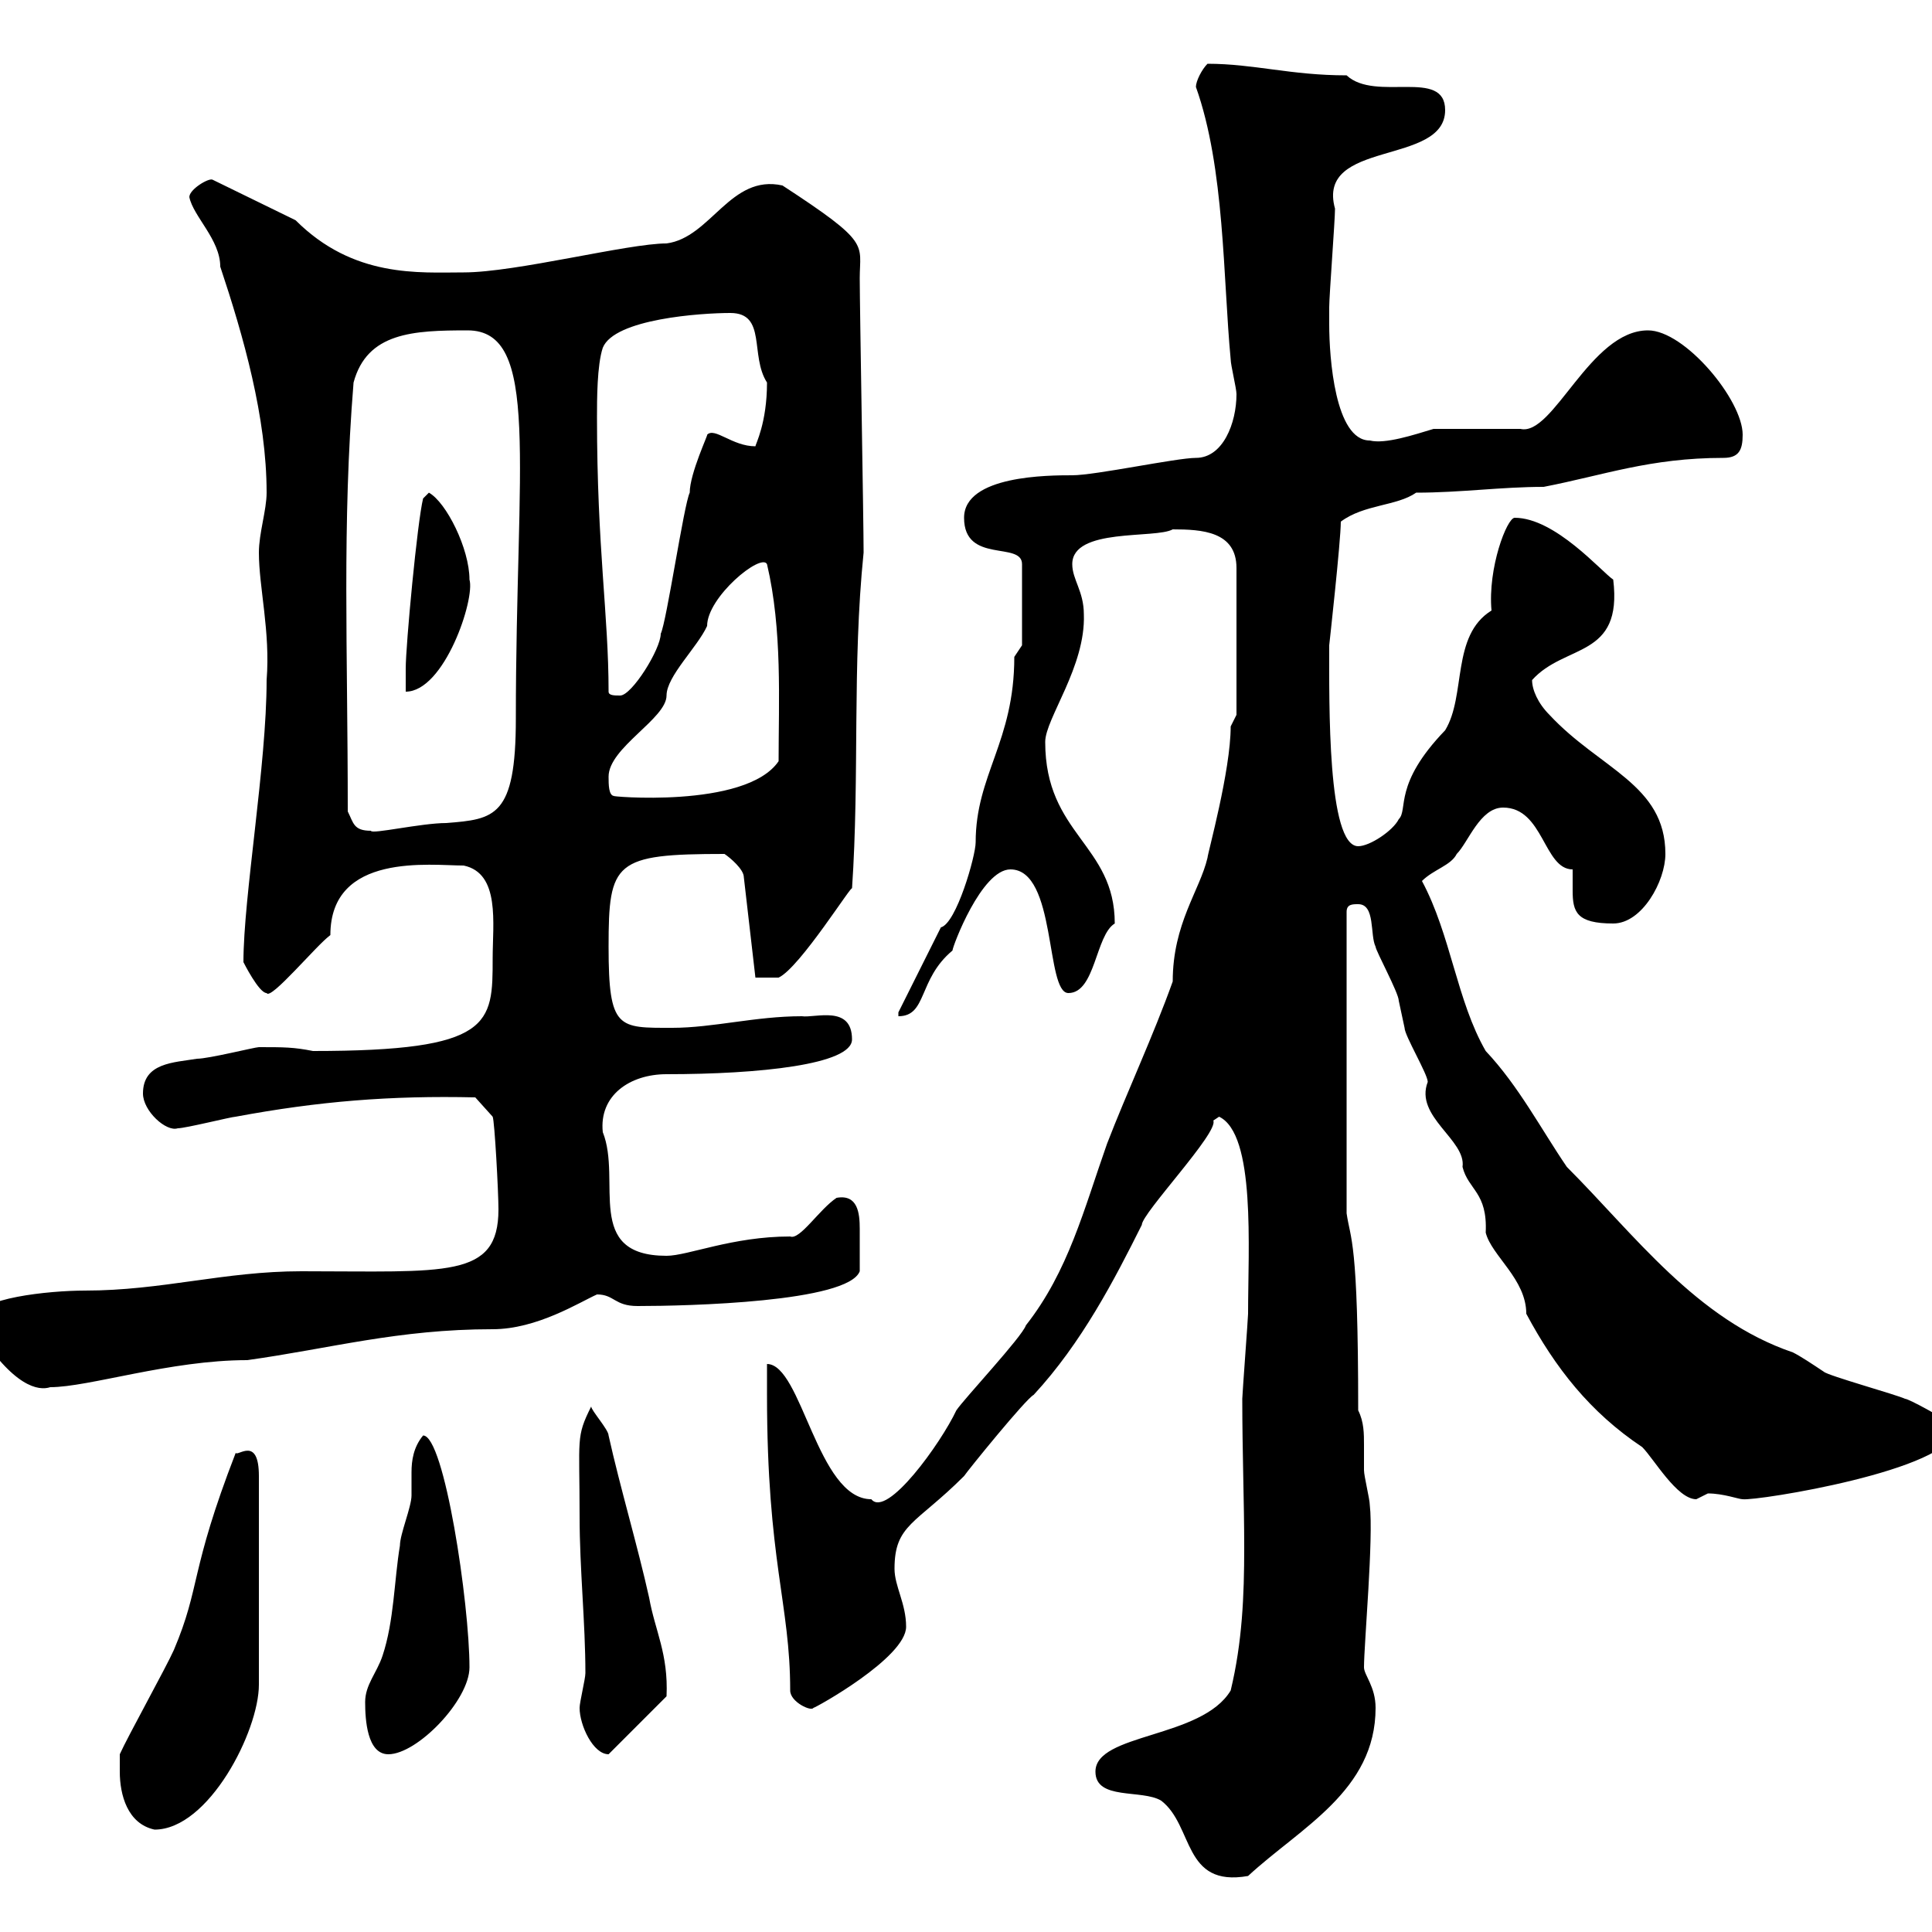 <svg xmlns="http://www.w3.org/2000/svg" xmlns:xlink="http://www.w3.org/1999/xlink" width="300" height="300"><path d="M170.10 275.10C170.10 279.60 177.30 277.80 180.30 279.60C185.40 283.50 183.60 293.10 193.80 291.30C201.90 283.80 213.60 278.10 213.60 265.20C213.60 261.90 211.80 260.10 211.80 258.90C211.80 255.30 213.30 238.80 212.70 233.70C212.70 232.80 211.80 229.20 211.80 228.30C211.80 227.40 211.80 225.90 211.80 224.40C211.80 222.60 211.80 220.80 210.90 219C210.90 192.30 209.70 192.60 209.10 188.40L209.10 141.60C209.10 140.40 210 140.40 210.90 140.40C213.60 140.40 212.70 145.20 213.60 147C213.60 147.60 217.20 154.20 217.20 155.40C217.20 155.40 218.10 159.60 218.10 159.60C218.10 160.80 221.70 166.80 221.70 168C219.60 173.40 227.70 177 227.10 181.20C228 184.80 231 185.10 230.70 191.40C231.60 195 237 198.60 237 204C241.50 212.40 246.90 219.30 255 224.70C256.80 226.50 260.40 232.80 263.40 232.80C263.40 232.80 265.20 231.90 265.20 231.90C267.60 231.90 270 232.80 270.60 232.80C272.70 233.10 303 228.30 303.60 222C303.60 222 303 221.10 303 221.10C301.80 220.20 296.40 217.20 295.80 217.20C294.60 216.60 283.80 213.60 283.20 213C281.40 211.80 279.60 210.60 278.40 210C263.40 204.90 253.80 191.70 243.30 181.20C239.40 175.50 235.80 168.60 230.70 163.20C226.20 155.40 225.30 145.20 220.80 136.80C222.60 135 225.30 134.40 226.20 132.60C228 130.80 229.80 125.40 233.40 125.40C239.70 125.40 239.70 135 244.20 135C244.20 136.50 244.20 137.70 244.20 138.30C244.20 141.60 244.80 143.40 250.50 143.40C255 143.40 258.60 136.80 258.60 132.60C258.60 121.80 248.40 119.40 240.60 111C238.80 109.20 237.90 107.10 237.90 105.60C243 99.90 252 102.30 250.50 90C248.70 88.80 241.50 80.40 235.20 80.40C234 80.40 231 88.20 231.60 94.80C225.30 98.70 227.70 108 224.40 113.40C216.30 121.80 218.70 125.70 217.20 127.20C216.30 129 212.70 131.40 210.90 131.40C206.10 131.40 206.40 109.20 206.40 100.20C206.40 100.20 208.20 84 208.20 81C211.80 78.30 216.90 78.60 219.90 76.50C226.80 76.50 233.10 75.60 239.70 75.60C249 73.80 256.20 71.10 267.60 71.10C270 71.10 270.60 69.90 270.60 67.50C270.60 62.10 261.60 51.30 255.90 51.30C246.90 51.30 241.20 67.80 236.10 66.60L222.60 66.60C219.60 67.50 215.10 69 212.70 68.40C207.30 68.40 206.40 55.50 206.40 50.40C206.40 50.40 206.40 47.70 206.40 47.70C206.40 45.90 207.30 34.20 207.30 32.40C204.30 21.60 224.40 25.80 224.40 17.10C224.40 10.50 213.60 15.90 209.10 11.70C200.40 11.70 194.70 9.90 187.50 9.90C186.60 10.80 185.70 12.60 185.70 13.50C190.20 26.10 189.90 43.20 191.10 55.80C191.10 56.70 192 60.30 192 61.20C192 65.70 189.90 71.10 185.70 71.10C182.70 71.10 170.10 73.80 166.50 73.80C162.90 73.80 149.70 73.80 149.70 80.40C149.70 87.60 158.70 84 158.70 87.60L158.70 100.20C158.70 100.20 157.50 102 157.50 102C157.50 115.20 151.50 120.30 151.50 130.80C151.50 132.90 148.50 143.40 146.10 144L139.50 157.20L139.50 157.80C144 157.80 142.50 152.10 147.90 147.60C147.90 147 152.40 135 156.90 135C164.10 135 162.30 154.20 165.90 154.20C170.10 154.20 170.10 145.20 173.10 143.40C173.10 131.10 162.30 129.60 162.30 115.20C162.30 111.60 168.60 103.50 168.30 95.40C168.30 91.80 166.50 90 166.50 87.60C166.50 81.90 179.40 83.70 182.10 82.20C186.60 82.20 192 82.50 192 88.20L192 111L191.10 112.80C191.10 119.70 187.50 132.60 187.50 133.20C186.30 138.30 182.10 143.40 182.10 152.40C179.10 160.80 174.90 169.80 171.90 177.60C168.30 187.80 165.90 197.40 159.30 205.80C158.70 207.60 149.70 217.20 148.50 219C146.10 224.10 137.70 235.80 135.30 232.80C126.90 232.80 124.50 211.80 119.10 211.80C119.10 213 119.10 215.40 119.10 216.60C119.10 242.40 122.70 249 122.70 262.50C122.70 264.30 126 265.80 126.30 265.20C126.60 265.20 140.70 257.40 140.70 252.60C140.70 249 138.90 246.30 138.90 243.60C138.90 236.70 142.20 236.70 149.70 229.20C150.30 228.30 159.30 217.20 160.50 216.60C168 208.50 173.10 198.60 177.30 190.20C177.30 188.40 189.30 175.80 188.40 174C188.40 174 189.30 173.40 189.30 173.40C195 176.10 193.80 193.80 193.80 204C193.80 204.60 192.90 216.60 192.90 217.20C192.90 225.60 193.20 233.10 193.20 240.30C193.20 247.80 192.90 255 191.10 262.50C186.60 270 170.10 269.10 170.10 275.10ZM18.60 275.10C18.60 278.70 19.80 283.20 24 284.10C32.40 284.10 40.20 268.80 40.20 261.60L40.20 229.20C40.20 222.90 36.90 226.20 36.60 225.60C29.40 244.20 31.20 246.30 27 256.20C25.80 258.90 19.80 269.70 18.60 272.40C18.60 273.30 18.60 275.10 18.60 275.10ZM56.70 264.30C56.70 267 57 272.40 60.30 272.40C64.80 272.40 72.90 264 72.90 258.90C72.90 249 69 222.90 65.70 222.90C64.20 224.70 63.90 226.80 63.90 228.60C63.90 229.80 63.90 231.30 63.90 232.20C63.90 234 62.10 238.20 62.10 240C61.20 245.40 61.20 251.70 59.40 257.10C58.50 259.80 56.70 261.60 56.70 264.30ZM90 265.20C90 267.90 92.10 272.40 94.50 272.40L103.50 263.40C103.80 256.80 101.70 253.20 100.80 248.10C99 240 96.30 231 94.50 222.90C94.50 222 91.80 219 91.80 218.40C89.40 223.20 90 223.20 90 235.50C90 243.60 90.90 252 90.90 259.80C90.90 260.70 90 264.30 90 265.20ZM-3.60 206.40C2.10 215.40 6 216 7.80 215.40C13.80 215.40 26.40 211.20 38.40 211.20C51.30 209.40 61.80 206.40 76.50 206.40C83.40 206.40 90 202.20 92.70 201C95.40 201 95.40 202.80 99 202.80C106.80 202.80 131.70 202.20 133.50 197.40C133.50 195.30 133.50 192.60 133.50 190.80C133.50 188.40 133.20 185.40 129.90 186C127.20 187.80 124.20 192.60 122.70 192C113.70 192 106.80 195 103.50 195C90.60 195 96.60 183.30 93.60 175.80C93 170.10 97.80 166.80 103.50 166.80C117.90 166.80 132.30 165.30 132.30 161.40C132.30 156 126.60 158.10 124.50 157.80C117.30 157.80 110.70 159.60 104.40 159.60C96 159.60 94.50 159.90 94.50 147C94.50 133.80 95.40 132.60 112.50 132.60C113.40 133.20 115.50 135 115.50 136.20L117.30 151.80L120.90 151.80C124.20 150.30 132.60 136.80 132.30 138C133.50 120.30 132.30 103.50 134.10 85.80C134.10 81 133.50 47.70 133.50 43.20C133.50 37.80 135.30 37.80 121.50 28.80C113.40 27 110.40 36.90 103.50 37.80C97.50 37.80 80.10 42.30 72 42.30C65.10 42.30 54.90 43.20 45.90 34.20C44.10 33.30 34.80 28.80 33 27.90C32.40 27.60 29.40 29.40 29.40 30.60C30 33.60 34.20 37.20 34.20 41.40C37.80 52.20 41.40 64.80 41.40 76.50C41.40 79.20 40.20 82.80 40.20 85.80C40.20 91.20 42 98.10 41.40 105.60C41.40 118.80 37.80 139.20 37.80 149.40C37.80 149.40 40.20 154.20 41.40 154.20C42 155.40 49.20 146.70 51.30 145.20C51.30 132.30 66.90 134.40 72 134.40C77.70 135.60 76.50 143.40 76.50 148.80C76.50 159 76.50 163.20 48.60 163.20C45.60 162.60 44.10 162.60 40.20 162.60C39.60 162.60 32.40 164.40 30.60 164.40C27 165 22.20 165 22.20 169.80C22.20 172.50 25.80 175.80 27.60 175.20C28.80 175.20 36 173.40 36.60 173.40C49.50 171 60.60 170.10 73.80 170.40L76.50 173.40C76.80 174 77.40 185.10 77.40 187.80C77.40 198.60 69.30 197.40 46.80 197.40C34.80 197.40 25.20 200.40 13.20 200.40C7.50 200.40-3.60 201.60-3.60 204.60C-3.60 205.80-3.60 206.40-3.60 206.40ZM54 126C54 100.50 53.10 81.60 54.90 59.40C57 51.60 64.20 51.30 72.60 51.30C84 51.30 80.10 71.70 80.10 111.60C80.10 126.90 76.80 127.20 69.30 127.80C65.40 127.80 57.60 129.60 57.60 129C54.90 129 54.90 127.80 54 126ZM94.50 120.60C94.50 116.10 103.50 111.60 103.50 108C103.50 105 108.30 100.50 109.80 97.20C109.80 92.70 118.20 85.80 119.10 87.60C121.50 97.80 120.90 108.90 120.90 118.20C115.80 125.70 93.90 123.60 95.40 123.60C94.50 123.60 94.50 121.80 94.50 120.60ZM94.50 107.40C94.50 95.40 92.70 85.20 92.70 64.80C92.70 62.10 92.70 56.70 93.60 54C95.40 49.50 108.90 48.60 113.40 48.60C119.10 48.60 116.40 55.20 119.10 59.40C119.10 65.70 117.30 69 117.30 69.30C113.70 69.30 111 66.30 109.80 67.50C110.10 67.20 107.10 73.50 107.10 76.50C106.20 78.30 103.50 96.60 102.60 98.40C102.60 100.80 98.10 108 96.30 108C95.40 108 94.50 108 94.50 107.40ZM65.70 77.40C64.80 81 63 100.20 63 103.80C63 104.40 63 107.40 63 107.40C69 107.40 73.80 93 72.90 90C72.90 85.20 69.30 78 66.60 76.50C66.60 76.50 65.70 77.40 65.70 77.40Z"/></svg>